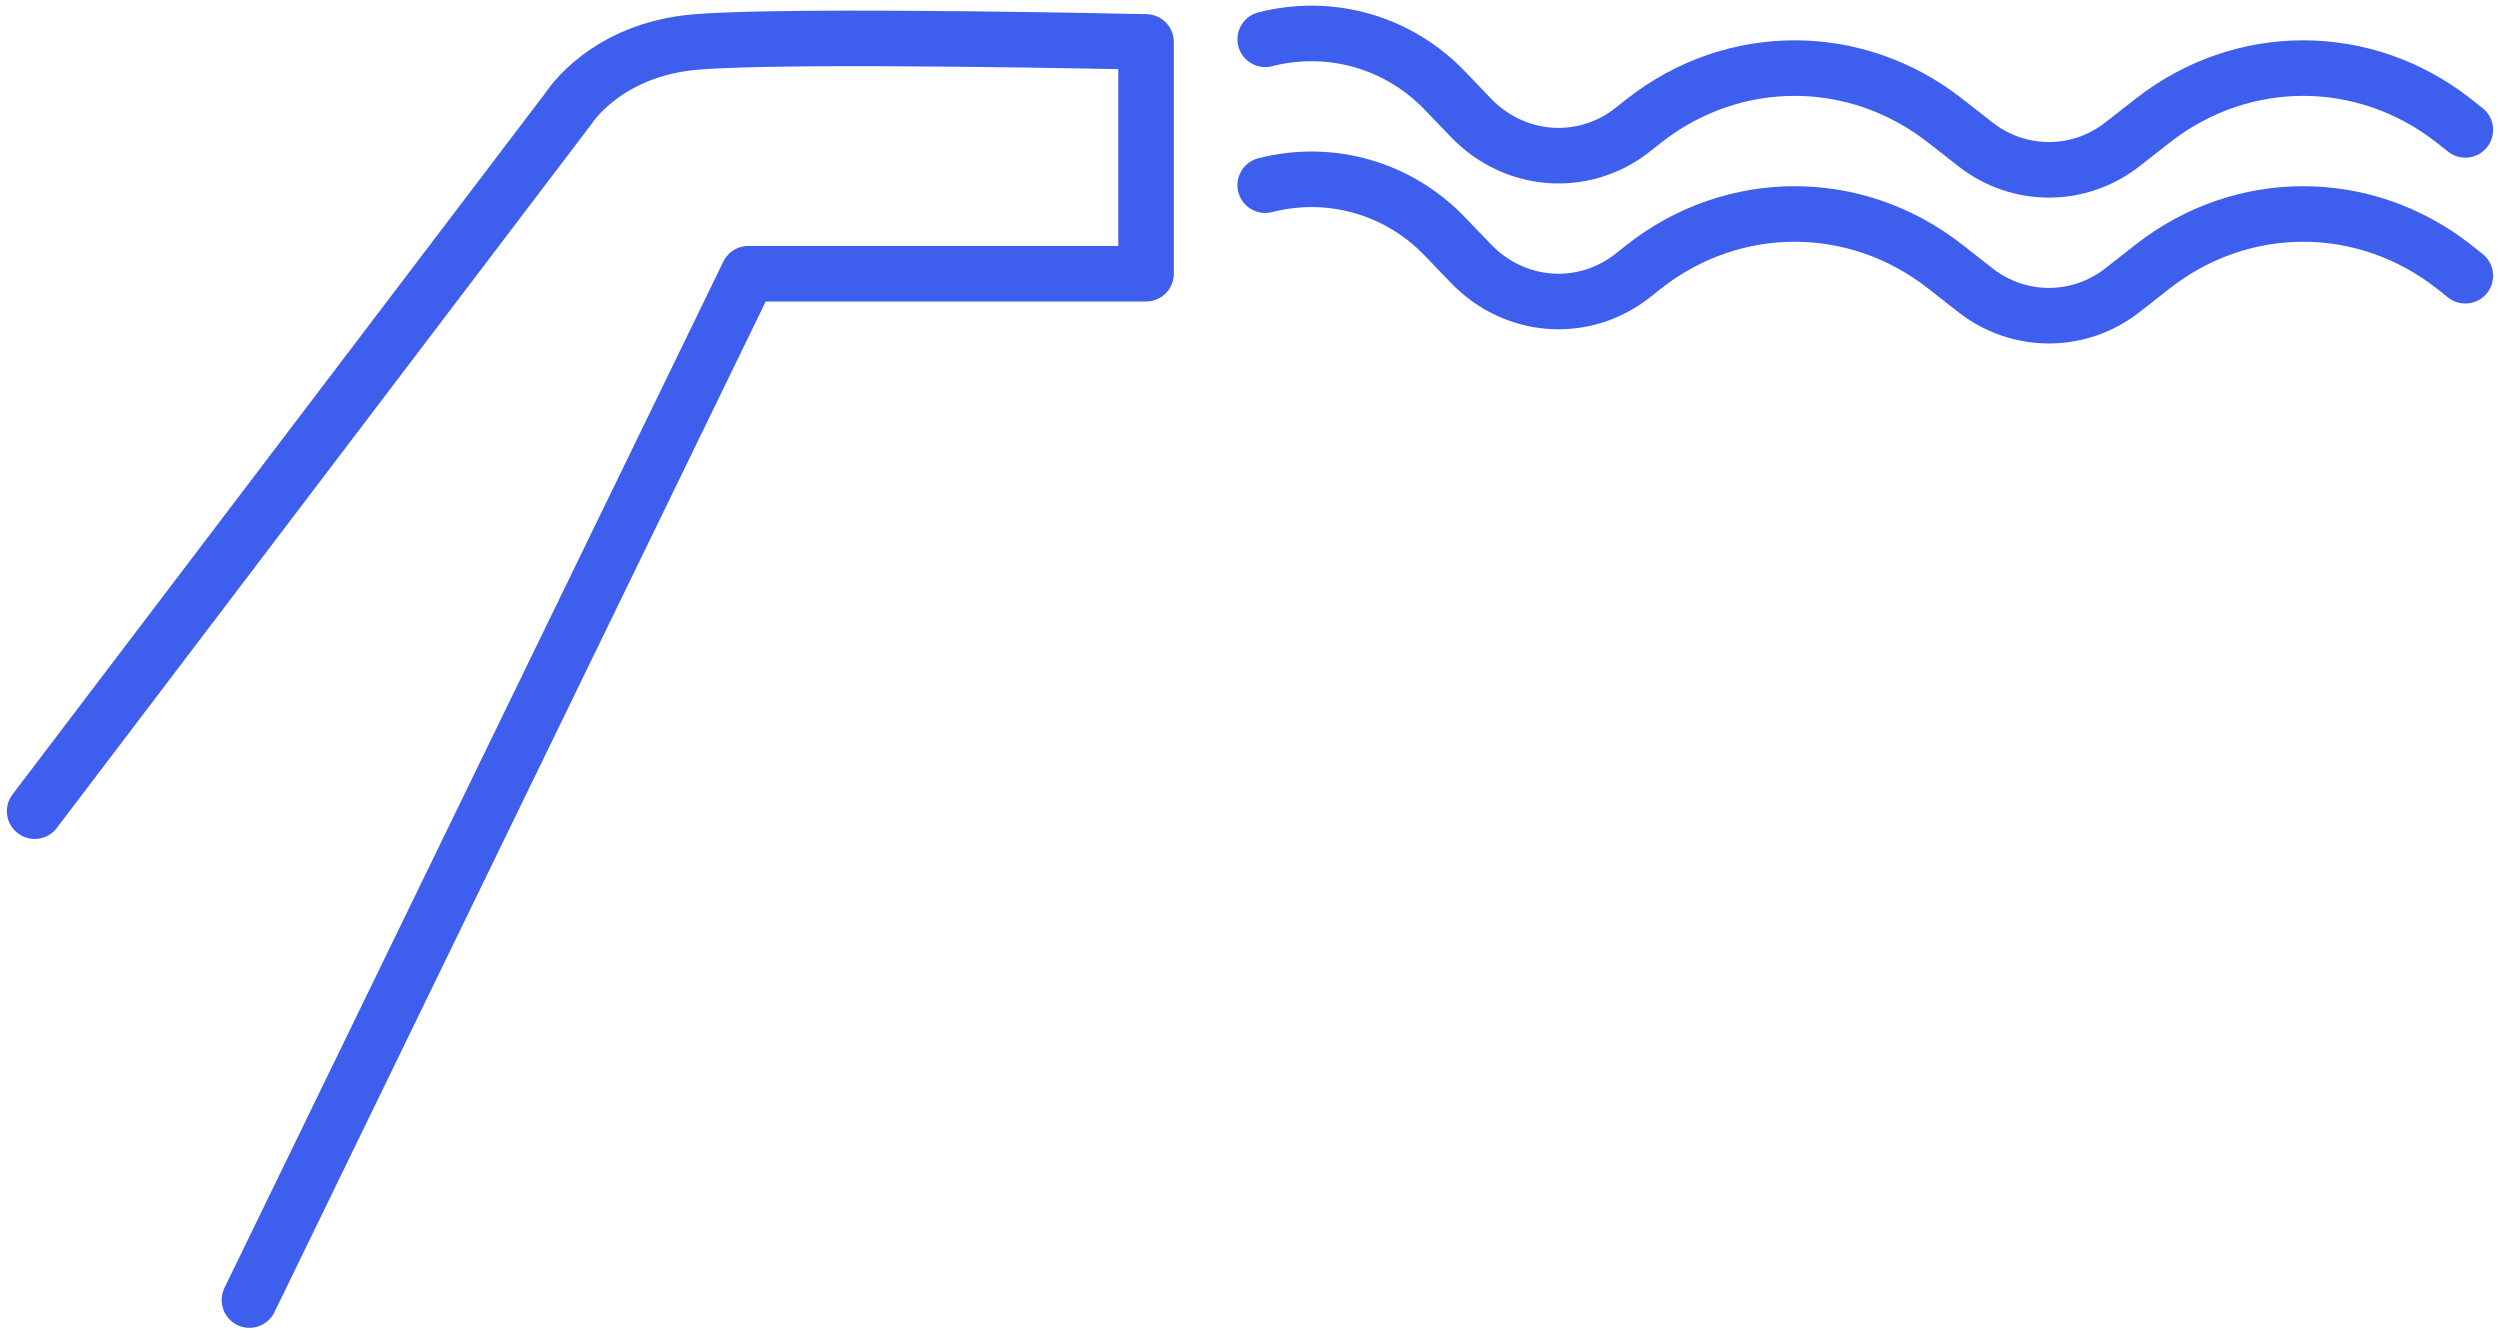 <svg xmlns="http://www.w3.org/2000/svg" fill="none" viewBox="0 0 45 24" height="24" width="45">
<g clip-path="url(#clip0_5708_12151)">
<path stroke-linejoin="round" stroke-linecap="round" stroke="#3E5FED" d="M0.624 14.601L10.24 1.942C10.24 1.942 10.901 0.887 12.535 0.755C14.306 0.611 20.629 0.755 20.629 0.755V4.927H13.47L4.49 23.401"></path>
<path stroke-linejoin="round" stroke-linecap="round" stroke="#3E5FED" d="M22.774 0.707C23.947 0.408 25.182 0.755 26.03 1.654L26.479 2.122C27.264 2.937 28.499 3.033 29.385 2.338L29.597 2.17C31.206 0.911 33.401 0.911 35.01 2.17L35.546 2.589C36.332 3.213 37.429 3.213 38.215 2.589L38.751 2.17C40.36 0.911 42.556 0.911 44.164 2.17L44.376 2.338"></path>
<path stroke-linejoin="round" stroke-linecap="round" stroke="#3E5FED" d="M22.774 3.333C23.947 3.033 25.182 3.381 26.03 4.28L26.479 4.747C27.264 5.562 28.499 5.658 29.385 4.963L29.597 4.795C31.206 3.537 33.401 3.537 35.01 4.795L35.546 5.215C36.332 5.838 37.429 5.838 38.215 5.215L38.751 4.795C40.36 3.537 42.556 3.537 44.164 4.795L44.376 4.963"></path>
</g>
<defs>
<clipPath id="clip0_5708_12151">
<rect fill="white" height="24" width="45"></rect>
</clipPath>
</defs>
</svg>
